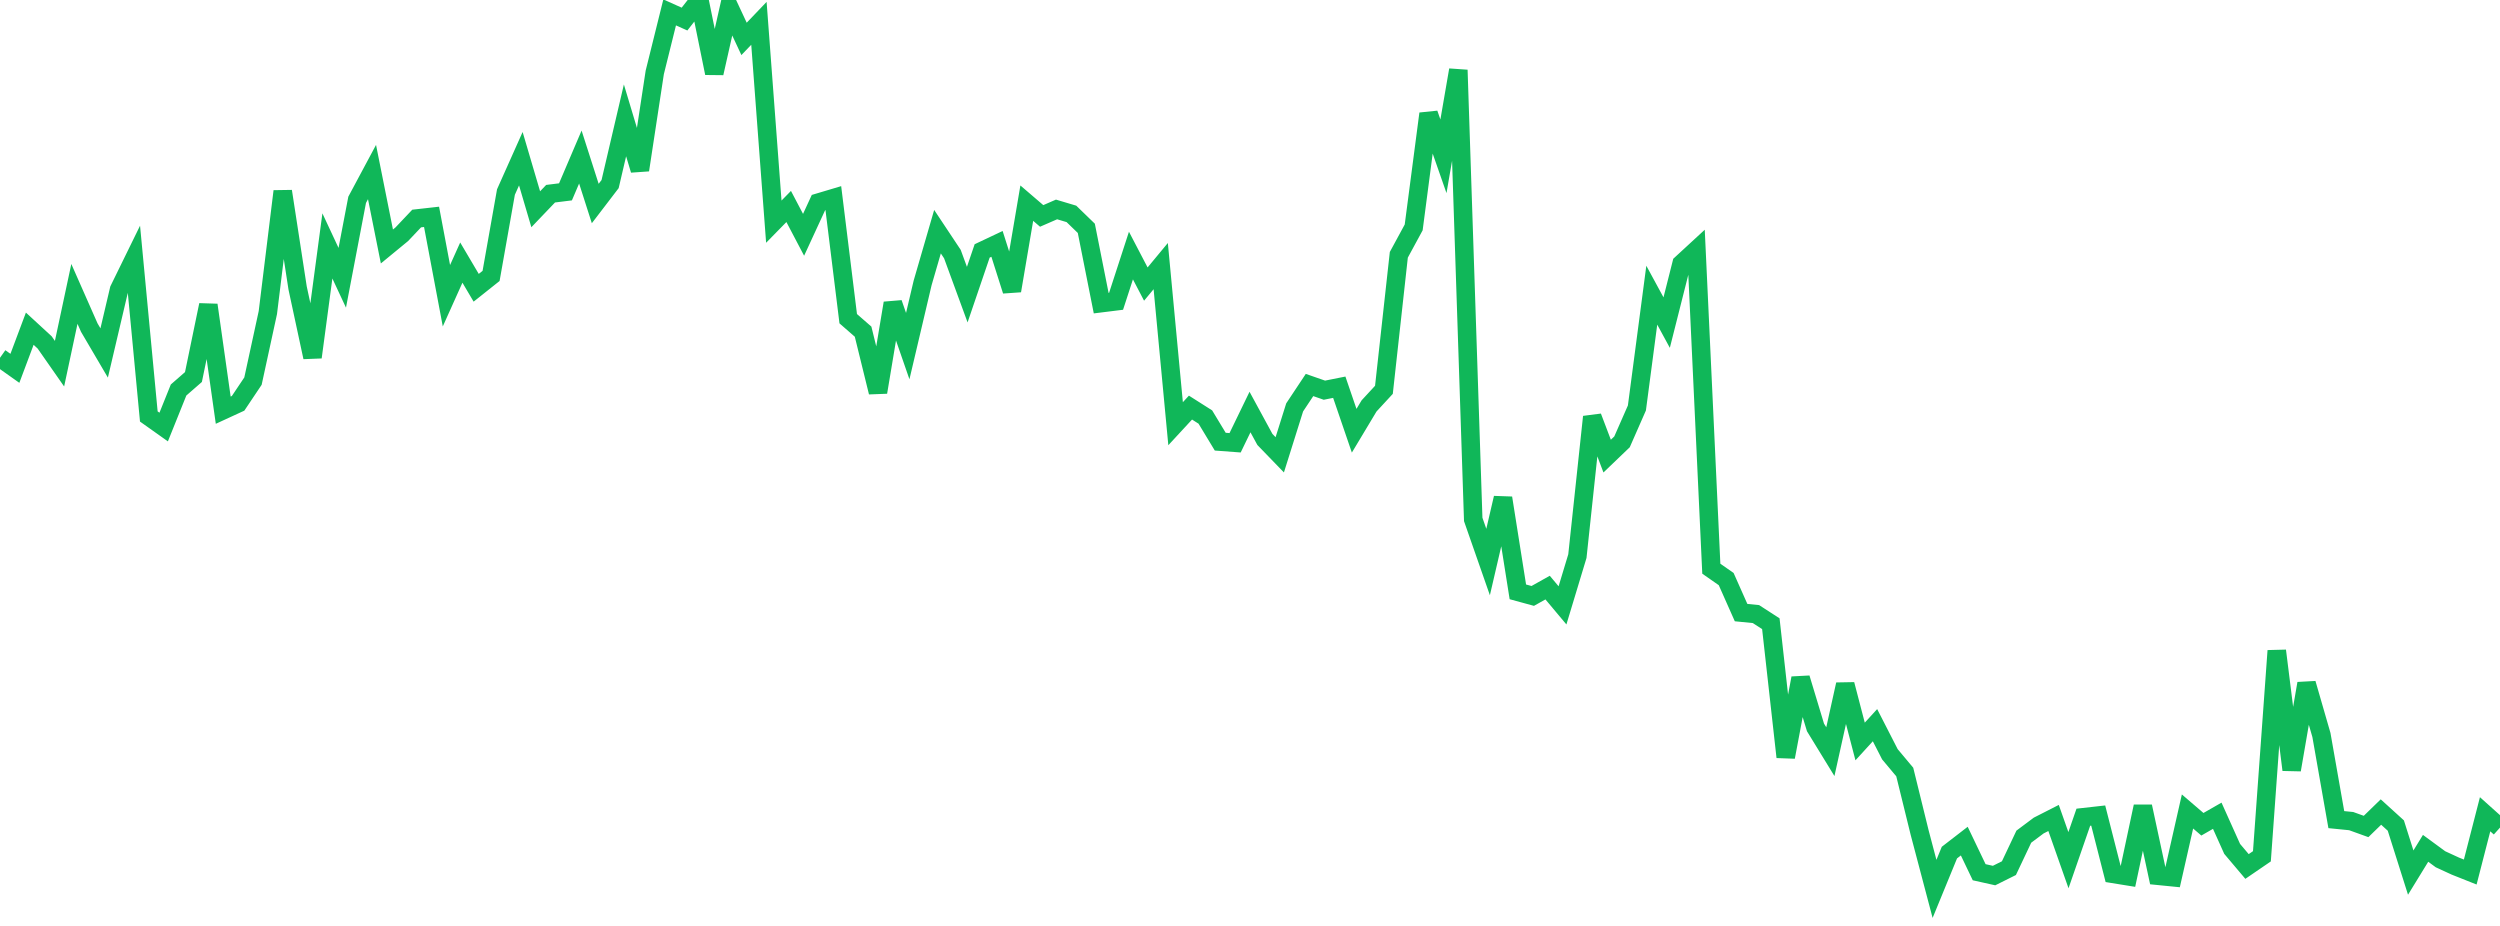 <?xml version="1.0" standalone="no"?>
<!DOCTYPE svg PUBLIC "-//W3C//DTD SVG 1.1//EN" "http://www.w3.org/Graphics/SVG/1.1/DTD/svg11.dtd">
<svg width="135" height="50" viewBox="0 0 135 50" preserveAspectRatio="none" class="sparkline" xmlns="http://www.w3.org/2000/svg"
xmlns:xlink="http://www.w3.org/1999/xlink"><path  class="sparkline--line" d="M 0 19.32 L 0 19.32 L 0.804 19.89 L 1.607 17.75 L 2.411 18.49 L 3.214 19.64 L 4.018 15.87 L 4.821 17.69 L 5.625 19.06 L 6.429 15.64 L 7.232 14 L 8.036 22.49 L 8.839 23.06 L 9.643 21.06 L 10.446 20.36 L 11.25 16.47 L 12.054 22.15 L 12.857 21.78 L 13.661 20.58 L 14.464 16.88 L 15.268 10.33 L 16.071 15.55 L 16.875 19.29 L 17.679 13.28 L 18.482 15 L 19.286 10.79 L 20.089 9.29 L 20.893 13.31 L 21.696 12.65 L 22.5 11.8 L 23.304 11.71 L 24.107 15.97 L 24.911 14.18 L 25.714 15.54 L 26.518 14.9 L 27.321 10.37 L 28.125 8.57 L 28.929 11.3 L 29.732 10.46 L 30.536 10.36 L 31.339 8.48 L 32.143 10.99 L 32.946 9.94 L 33.75 6.5 L 34.554 9.18 L 35.357 3.91 L 36.161 0.67 L 36.964 1.03 L 37.768 0 L 38.571 3.95 L 39.375 0.38 L 40.179 2.1 L 40.982 1.26 L 41.786 11.97 L 42.589 11.15 L 43.393 12.68 L 44.196 10.94 L 45 10.7 L 45.804 17.21 L 46.607 17.91 L 47.411 21.18 L 48.214 16.37 L 49.018 18.69 L 49.821 15.28 L 50.625 12.51 L 51.429 13.72 L 52.232 15.91 L 53.036 13.55 L 53.839 13.17 L 54.643 15.7 L 55.446 10.97 L 56.25 11.66 L 57.054 11.31 L 57.857 11.55 L 58.661 12.33 L 59.464 16.37 L 60.268 16.27 L 61.071 13.8 L 61.875 15.34 L 62.679 14.37 L 63.482 22.88 L 64.286 22.01 L 65.089 22.52 L 65.893 23.85 L 66.696 23.91 L 67.5 22.25 L 68.304 23.73 L 69.107 24.56 L 69.911 22 L 70.714 20.79 L 71.518 21.07 L 72.321 20.91 L 73.125 23.26 L 73.929 21.92 L 74.732 21.05 L 75.536 13.76 L 76.339 12.28 L 77.143 6.14 L 77.946 8.44 L 78.75 3.78 L 79.554 28.05 L 80.357 30.35 L 81.161 26.89 L 81.964 31.96 L 82.768 32.18 L 83.571 31.73 L 84.375 32.69 L 85.179 30.03 L 85.982 22.51 L 86.786 24.63 L 87.589 23.86 L 88.393 22.03 L 89.196 15.94 L 90 17.42 L 90.804 14.24 L 91.607 13.5 L 92.411 30.71 L 93.214 31.27 L 94.018 33.08 L 94.821 33.16 L 95.625 33.68 L 96.429 40.88 L 97.232 36.62 L 98.036 39.28 L 98.839 40.59 L 99.643 36.96 L 100.446 40.04 L 101.25 39.16 L 102.054 40.73 L 102.857 41.69 L 103.661 44.96 L 104.464 48 L 105.268 46.04 L 106.071 45.42 L 106.875 47.1 L 107.679 47.28 L 108.482 46.88 L 109.286 45.18 L 110.089 44.58 L 110.893 44.17 L 111.696 46.45 L 112.5 44.13 L 113.304 44.04 L 114.107 47.19 L 114.911 47.32 L 115.714 43.55 L 116.518 47.29 L 117.321 47.37 L 118.125 43.82 L 118.929 44.51 L 119.732 44.05 L 120.536 45.84 L 121.339 46.79 L 122.143 46.24 L 122.946 35.14 L 123.75 41.57 L 124.554 36.91 L 125.357 39.69 L 126.161 44.26 L 126.964 44.34 L 127.768 44.63 L 128.571 43.85 L 129.375 44.58 L 130.179 47.12 L 130.982 45.81 L 131.786 46.4 L 132.589 46.77 L 133.393 47.09 L 134.196 43.97 L 135 44.69" fill="none" stroke-width="1" stroke="#10b759"></path></svg>